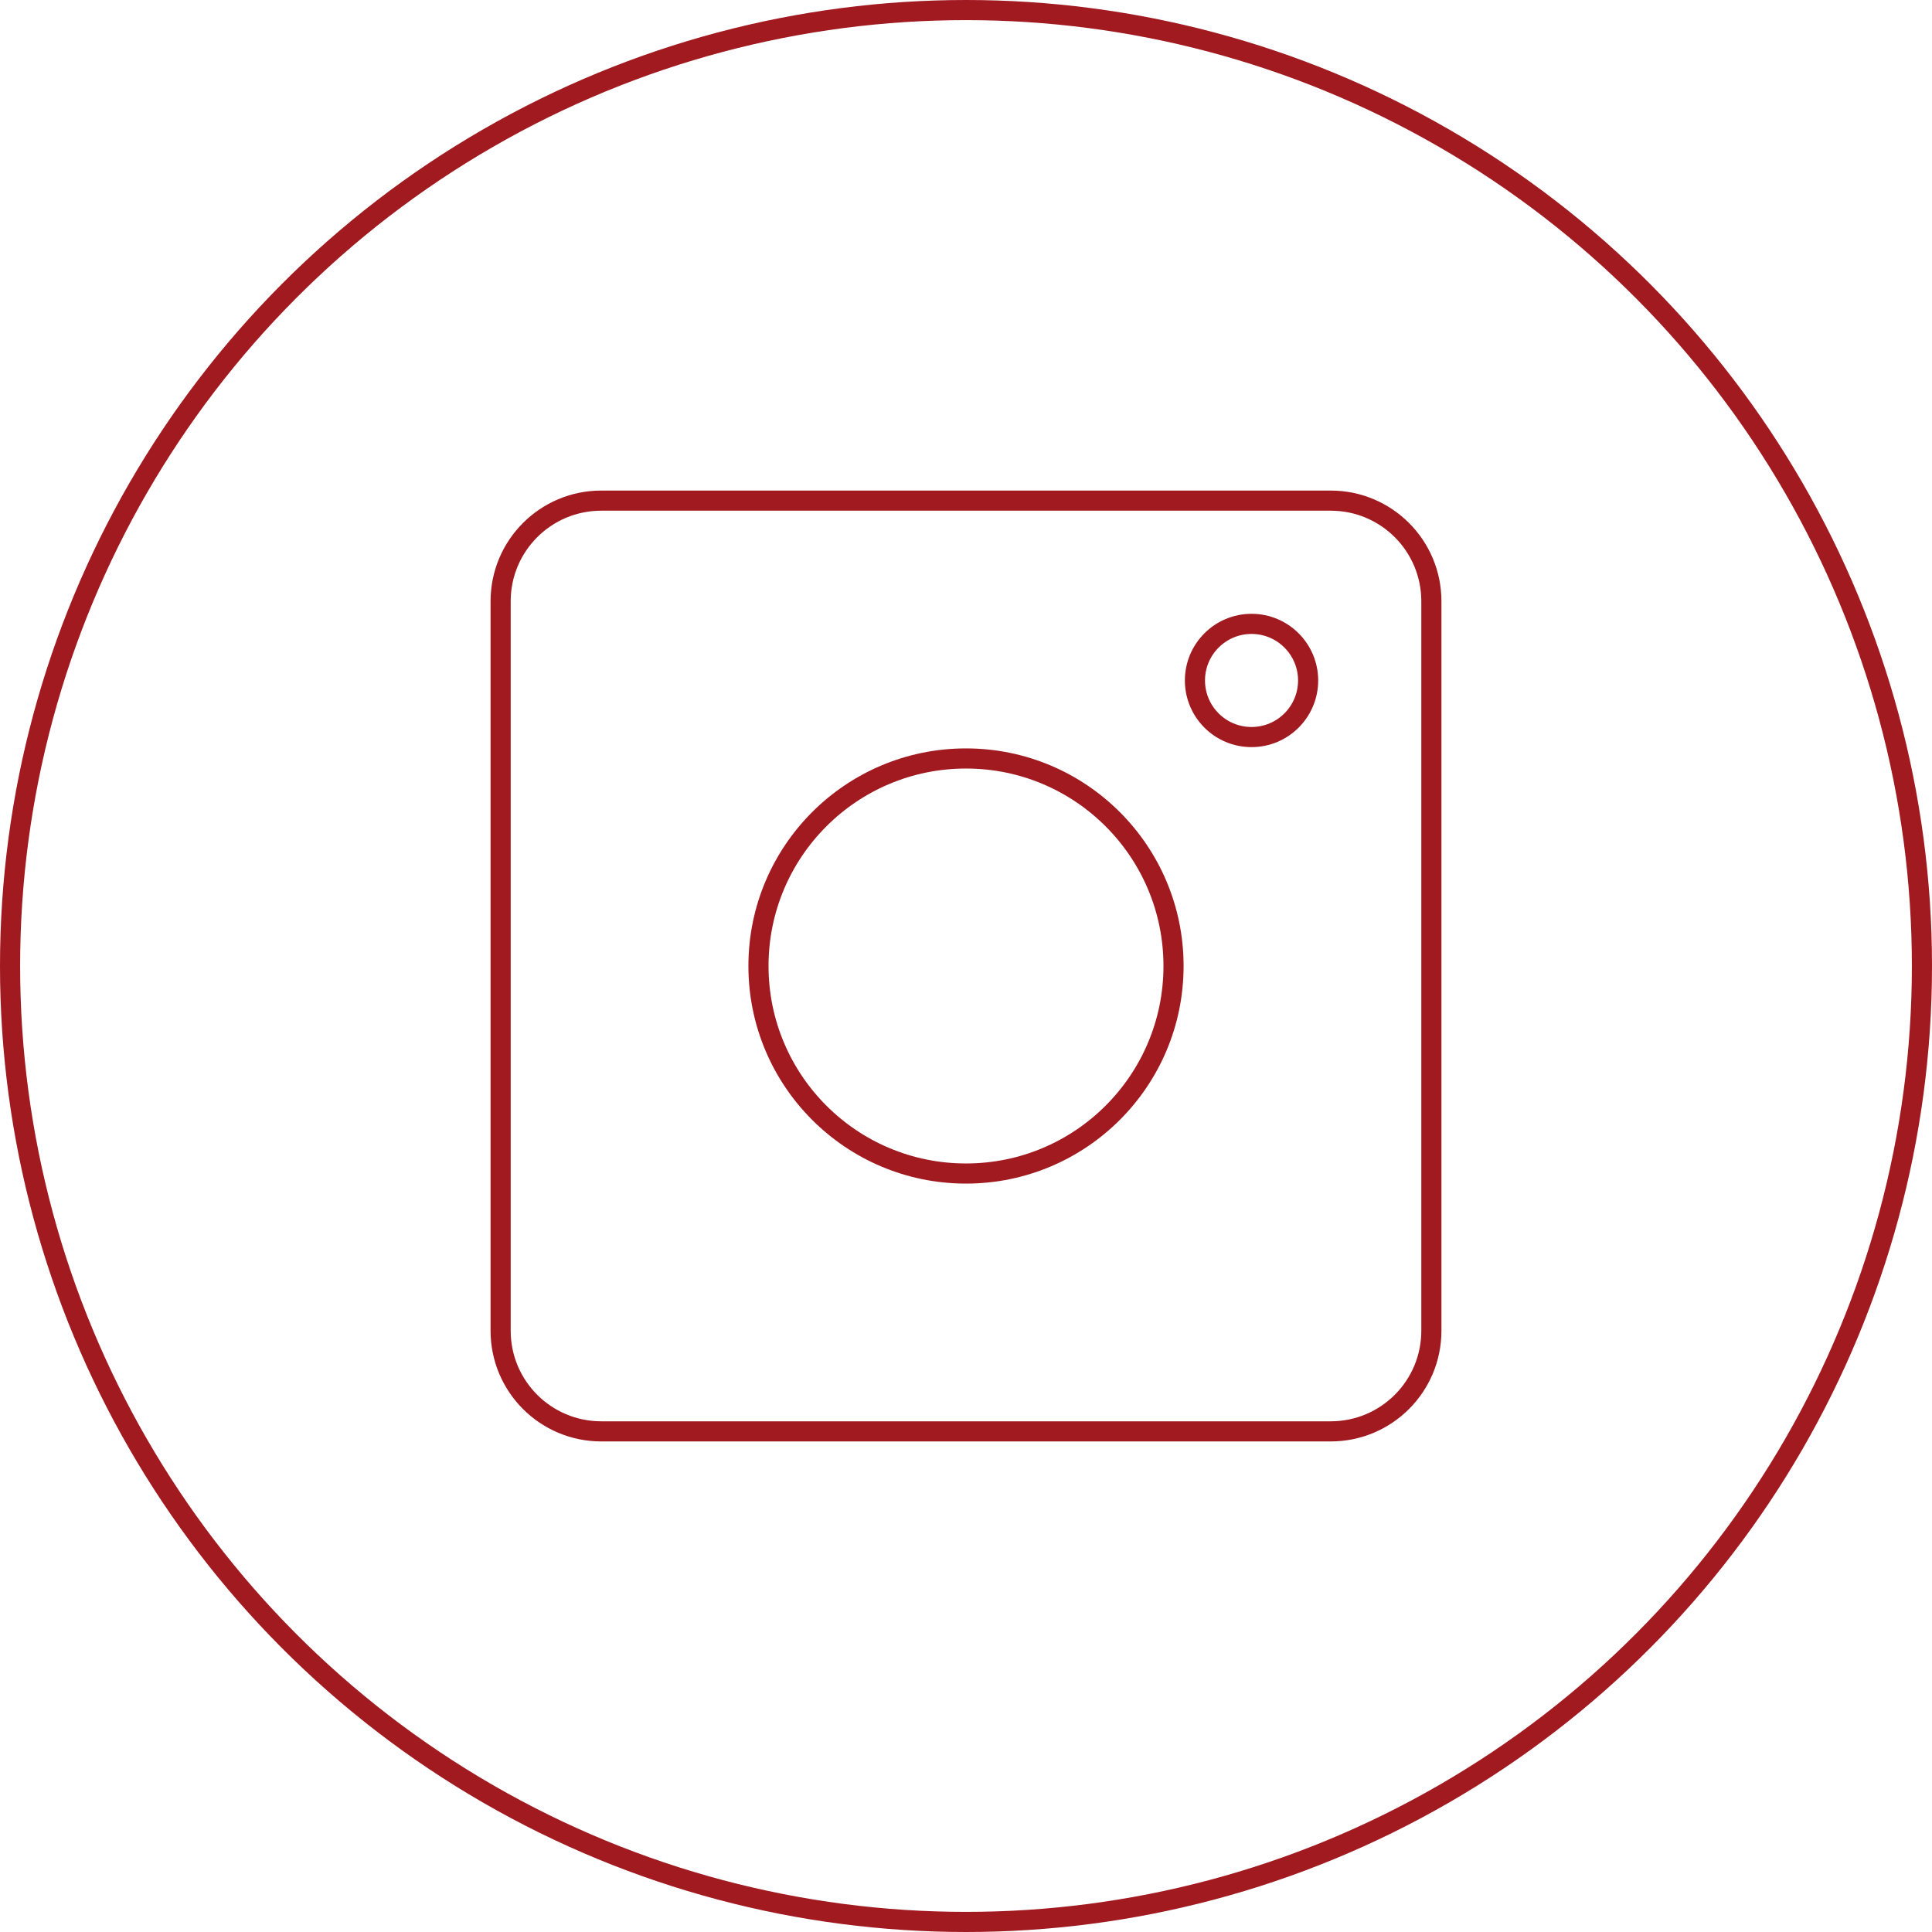 <?xml version="1.0" encoding="UTF-8"?> <svg xmlns="http://www.w3.org/2000/svg" width="48" height="48" viewBox="0 0 48 48" fill="none"><circle cx="24" cy="24" r="23.75" stroke="#A11A20" stroke-width="0.5"></circle><g clip-path="url(#clip0_92_35)"><path d="M33.062 12.438H14.938C13.557 12.438 12.438 13.557 12.438 14.938V33.062C12.438 34.443 13.557 35.562 14.938 35.562H33.062C34.443 35.562 35.562 34.443 35.562 33.062V14.938C35.562 13.557 34.443 12.438 33.062 12.438Z" stroke="#A11A20" stroke-width="0.5" stroke-linecap="round" stroke-linejoin="round"></path><path d="M31.094 18.312C31.87 18.312 32.5 17.683 32.5 16.906C32.5 16.13 31.87 15.5 31.094 15.5C30.317 15.5 29.688 16.13 29.688 16.906C29.688 17.683 30.317 18.312 31.094 18.312Z" stroke="#A11A20" stroke-width="0.5" stroke-linecap="round" stroke-linejoin="round"></path><path d="M24 29.156C26.848 29.156 29.156 26.848 29.156 24C29.156 21.152 26.848 18.844 24 18.844C21.152 18.844 18.844 21.152 18.844 24C18.844 26.848 21.152 29.156 24 29.156Z" stroke="#A11A20" stroke-width="0.5" stroke-linecap="round" stroke-linejoin="round"></path></g><defs><clipPath id="clip0_92_35"><rect width="30" height="30" fill="white" transform="translate(9 9)"></rect></clipPath></defs></svg> 
